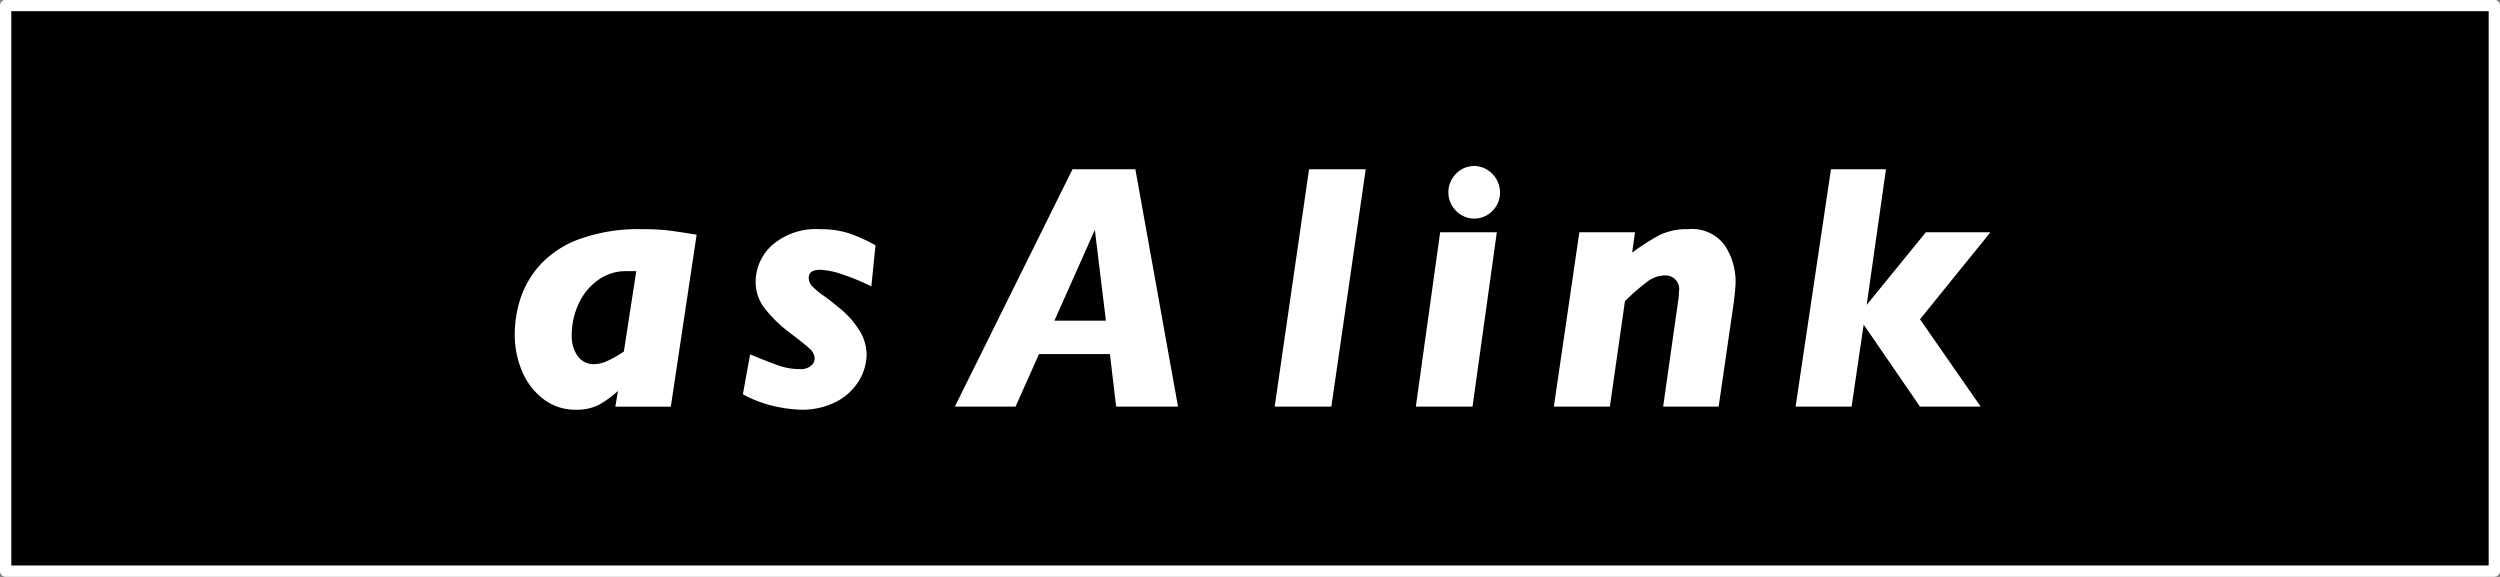 <svg id="bnr_asalink" xmlns="http://www.w3.org/2000/svg" width="221" height="51" viewBox="0 0 221 51">
  <rect x="0" y="0" width="221" height="51" fill="#808080" stroke="none"/>
  <defs>
    <style>
      .cls-1 {
        stroke: #fff;
        stroke-linejoin: round;
        stroke-width: 1px;
      }

      .cls-1, .cls-2 {
        fill-rule: evenodd;
      }

      .cls-2 {
        fill: #fff;
      }
    </style>
  </defs>
  <path id="長方形_5" data-name="長方形 5" class="cls-1" d="M576,301.269H796v50H576v-50Z" transform="translate(-575.5 -300.781)"/>
  <path id="シェイプ_2" data-name="シェイプ 2" class="cls-2" d="M637.082,321.528l-2.281,15.2h-4.907l0.237-1.392a9.205,9.205,0,0,1-1.668,1.219A4.256,4.256,0,0,1,626.4,337a4.612,4.612,0,0,1-2.831-.916,5.939,5.939,0,0,1-1.9-2.445,8.26,8.26,0,0,1-.666-3.331,10.368,10.368,0,0,1,.482-3.065,8.3,8.3,0,0,1,1.719-3,8.715,8.715,0,0,1,3.491-2.316,15.253,15.253,0,0,1,5.56-.886,19.89,19.89,0,0,1,2.281.106Q635.421,321.257,637.082,321.528Zm-5.336,3.223h-0.918a4.149,4.149,0,0,0-2.438.774,5.191,5.191,0,0,0-1.728,2.089,6.571,6.571,0,0,0-.622,2.845,3.006,3.006,0,0,0,.519,1.781,1.707,1.707,0,0,0,1.482.733,2.854,2.854,0,0,0,1.074-.25,9.652,9.652,0,0,0,1.535-.87Zm21.15-2.284-0.37,3.633a18.539,18.539,0,0,0-2.424-1.014,6.982,6.982,0,0,0-2.1-.456q-1.008,0-1.008.713a1.077,1.077,0,0,0,.305.742,6.784,6.784,0,0,0,1.015.841q0.711,0.505,1.275.991A8.051,8.051,0,0,1,651.6,330.2a4.261,4.261,0,0,1,.511,1.908,4.573,4.573,0,0,1-.651,2.279,4.982,4.982,0,0,1-1.98,1.877,6.6,6.6,0,0,1-3.238.734,11.936,11.936,0,0,1-2.157-.28,10.718,10.718,0,0,1-2.913-1.083l0.638-3.527q1.644,0.681,2.534.992a5.741,5.741,0,0,0,1.9.31,1.387,1.387,0,0,0,.94-0.288,0.845,0.845,0,0,0,.334-0.649,1.23,1.23,0,0,0-.466-0.888q-0.466-.43-1.831-1.46a11.874,11.874,0,0,1-2.083-2.036,3.785,3.785,0,0,1-.838-2.4,4.383,4.383,0,0,1,1.461-3.24A5.881,5.881,0,0,1,648,321.044a8.013,8.013,0,0,1,2.573.37A14.443,14.443,0,0,1,652.9,322.467Zm26.741,14.26h-5.47l-0.549-4.647h-6.27l-2.075,4.647h-5.365l10.4-20.982h5.559Zm-6.374-7.6-0.979-8.024-3.573,8.024h4.552Zm22.967-13.383-3.038,20.982h-5.01l3.039-20.982h5.009Zm11.589,5.57-2.148,15.412H700.66l2.15-15.412h5.009Zm0.282-3.527a2.257,2.257,0,0,1-.666,1.635,2.238,2.238,0,0,1-3.224-.007,2.319,2.319,0,0,1,0-3.271,2.2,2.2,0,0,1,2.734-.37,2.342,2.342,0,0,1,.845.861A2.292,2.292,0,0,1,708.1,317.788Zm20.825,7.933q0,0.453-.149,1.711l-1.349,9.295h-4.906l1.364-9.613a3.517,3.517,0,0,0,.029-0.53,1.2,1.2,0,0,0-1.246-1.453,2.583,2.583,0,0,0-1.5.516,18.679,18.679,0,0,0-2.022,1.755l-1.336,9.325h-4.95l2.254-15.412h4.921l-0.253,1.8a19.14,19.14,0,0,1,2.394-1.538,5.5,5.5,0,0,1,2.557-.536,3.571,3.571,0,0,1,3.254,1.461A5.812,5.812,0,0,1,728.926,325.721Zm22.528-4.406-6.226,7.691,5.367,7.721h-5.367l-4.98-7.252-1.068,7.252h-4.95l3.128-20.982h4.862l-1.705,11.989,5.232-6.419h5.707Z" transform="translate(-575.5 -300.781)"/>
</svg>
